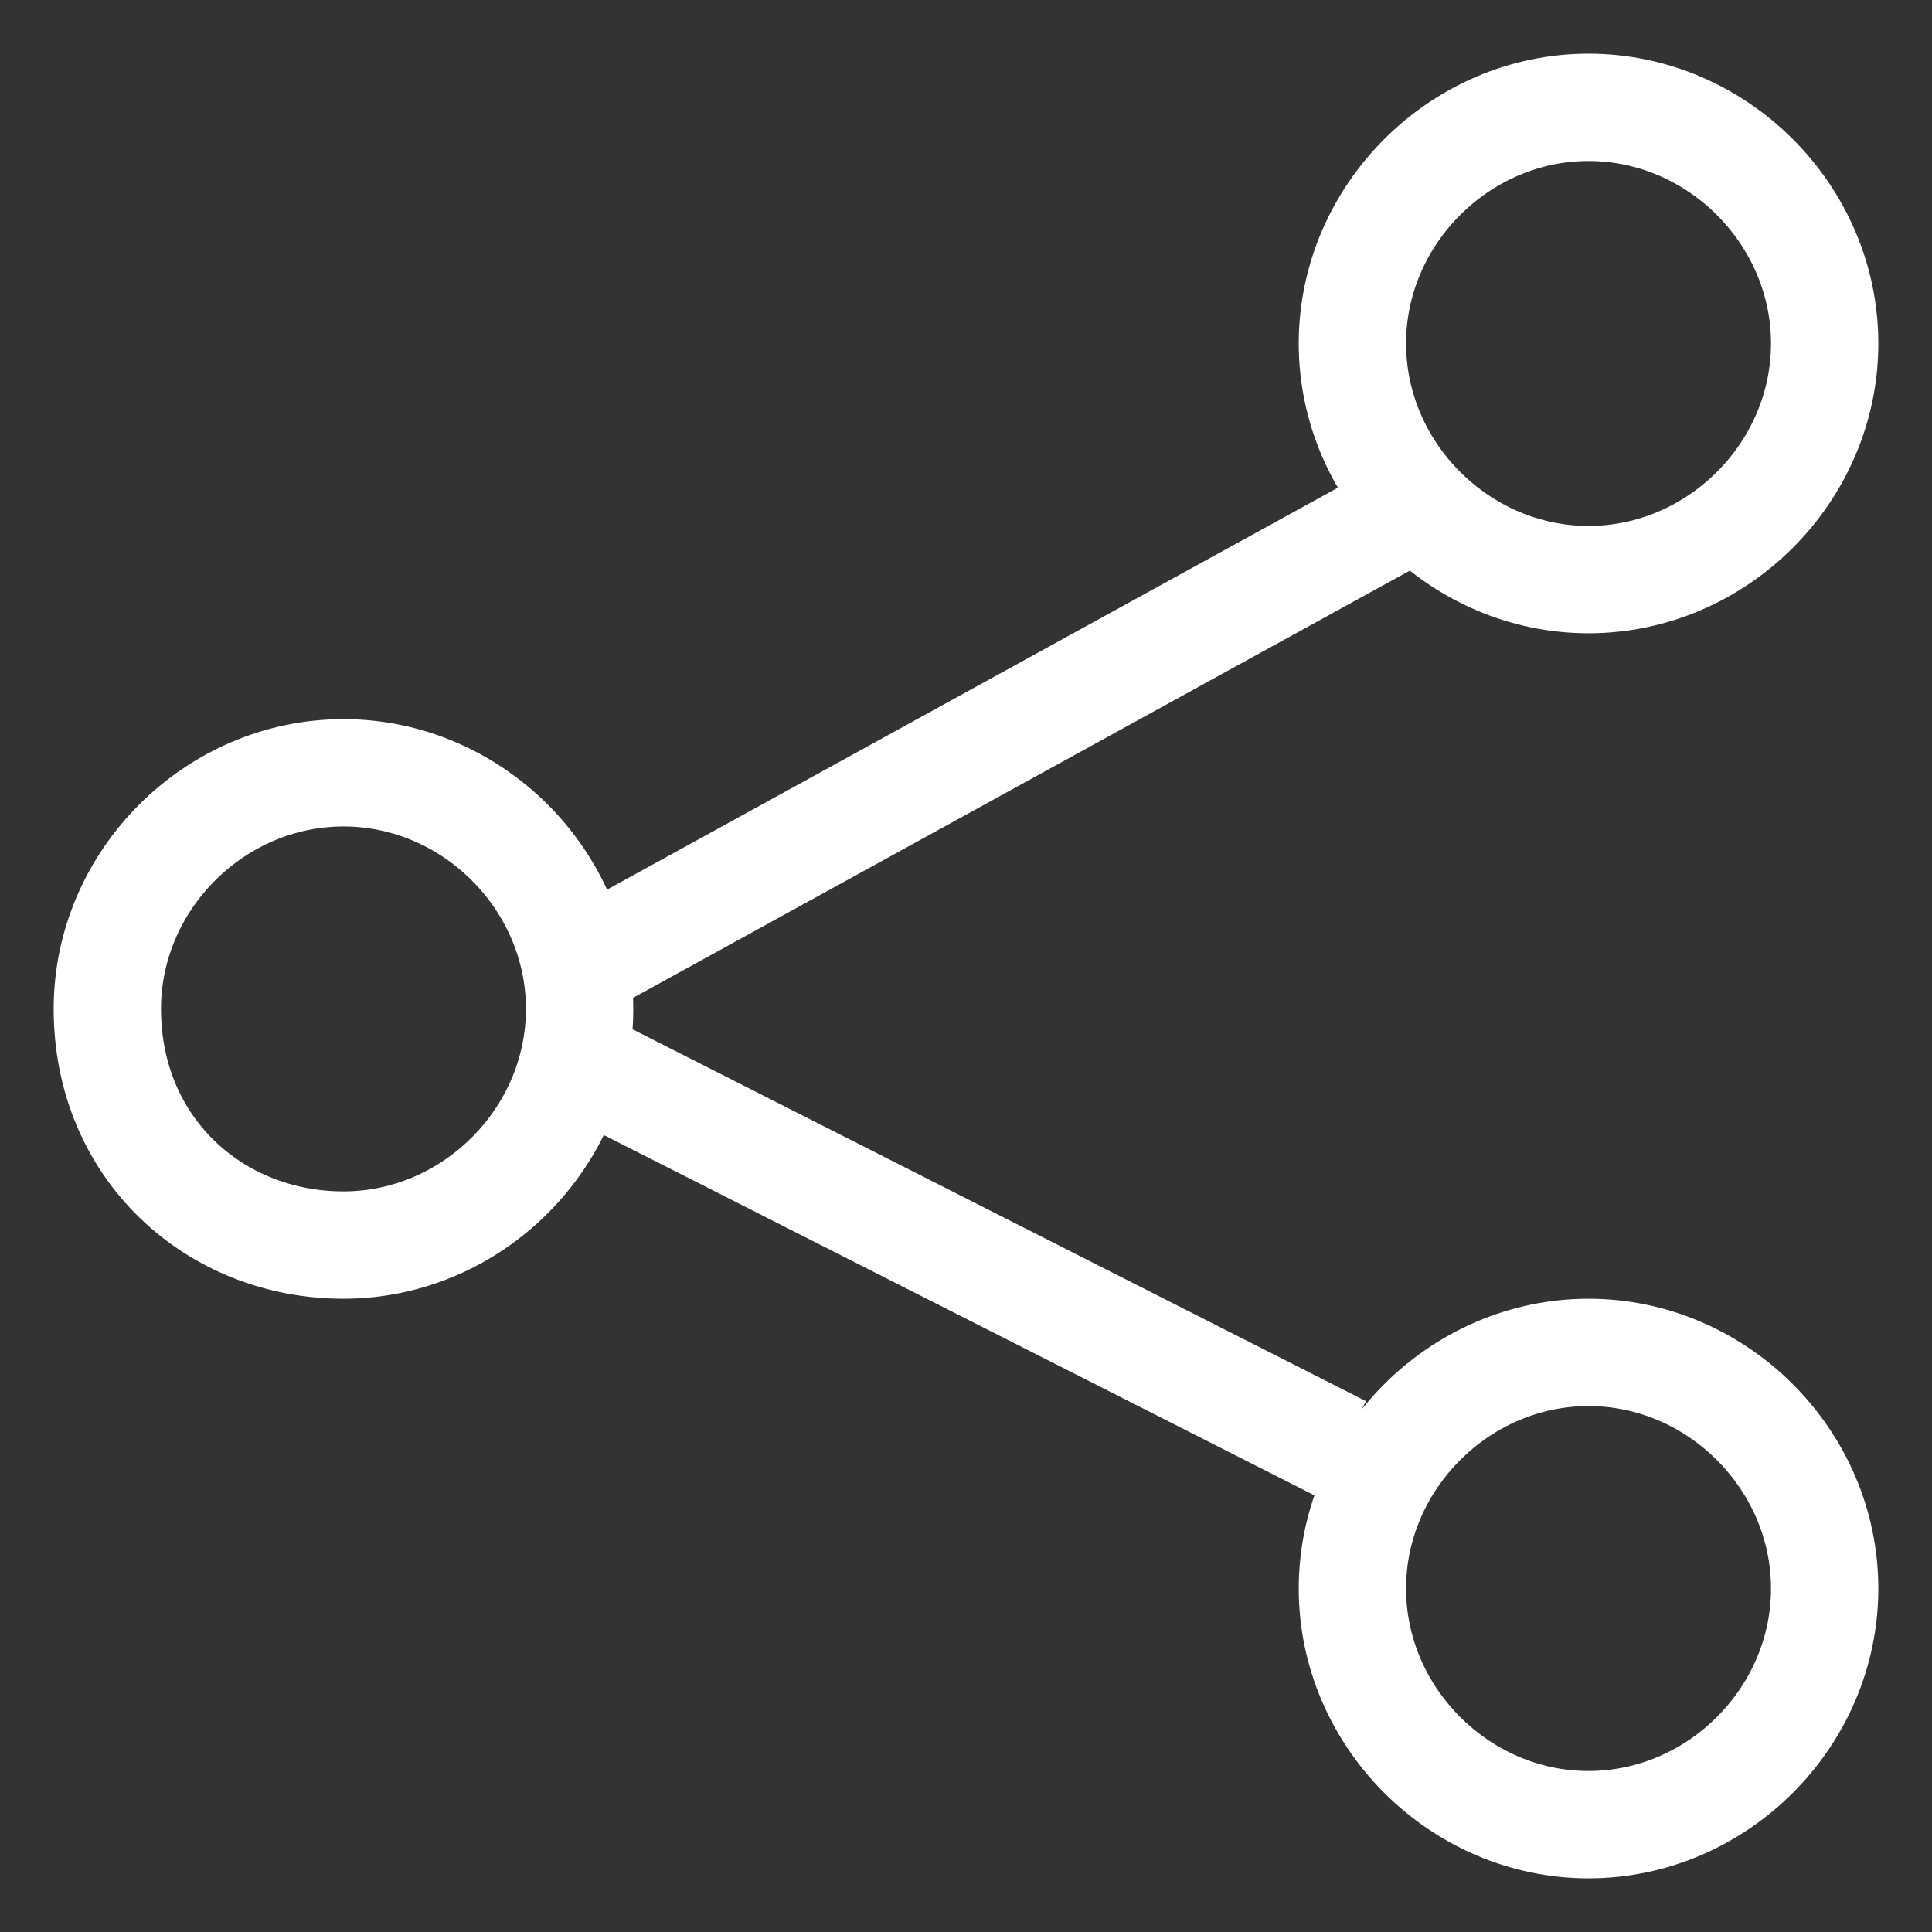 <?xml version="1.0" encoding="utf-8"?>
<!-- Generator: Adobe Illustrator 23.0.0, SVG Export Plug-In . SVG Version: 6.00 Build 0)  -->
<svg version="1.1" id="Capa_1" xmlns="http://www.w3.org/2000/svg" xmlns:xlink="http://www.w3.org/1999/xlink" x="0px" y="0px"
	 viewBox="0 0 18 18" style="enable-background:new 0 0 18 18;" xml:space="preserve">
<rect x="0" y="0" width="18" height="18" fill="#333333" stroke="none"/>
<style type="text/css">
	.st0{fill:none;stroke:#FFFFFF;}
</style>
<title>share_ic</title>
<desc>Created with Sketch.</desc>
<g id="Home">
	<g id="Noticias-detalle" transform="translate(-245, -876)">
		<g id="Group-2" transform="translate(209, 246)">
			<g id="Group-11" transform="translate(37, 629)">
				<g id="Group-10" transform="translate(0, 2)">
					<g id="share_ic">
						<g id="Group-8">
							<path id="Stroke-855" class="st0" d="M4.4,8.4c0,1.2-1,2.2-2.2,2.2S0,9.7,0,8.4c0-1.2,1-2.2,2.2-2.2S4.4,7.2,4.4,8.4z"/>
							<path id="Stroke-856" class="st0" d="M16,13.8c0,1.2-1,2.2-2.2,2.2s-2.2-1-2.2-2.2s1-2.2,2.2-2.2S16,12.6,16,13.8z"/>
							<path id="Stroke-857" class="st0" d="M16,2.2c0,1.2-1,2.2-2.2,2.2s-2.2-1-2.2-2.2s1-2.2,2.2-2.2S16,1,16,2.2z"/>
							<path id="Stroke-858" class="st0" d="M4.4,8l8-4.4"/>
							<path id="Stroke-859" class="st0" d="M4.4,8.9l7.1,3.6"/>
						</g>
					</g>
				</g>
			</g>
		</g>
	</g>
</g>
</svg>
